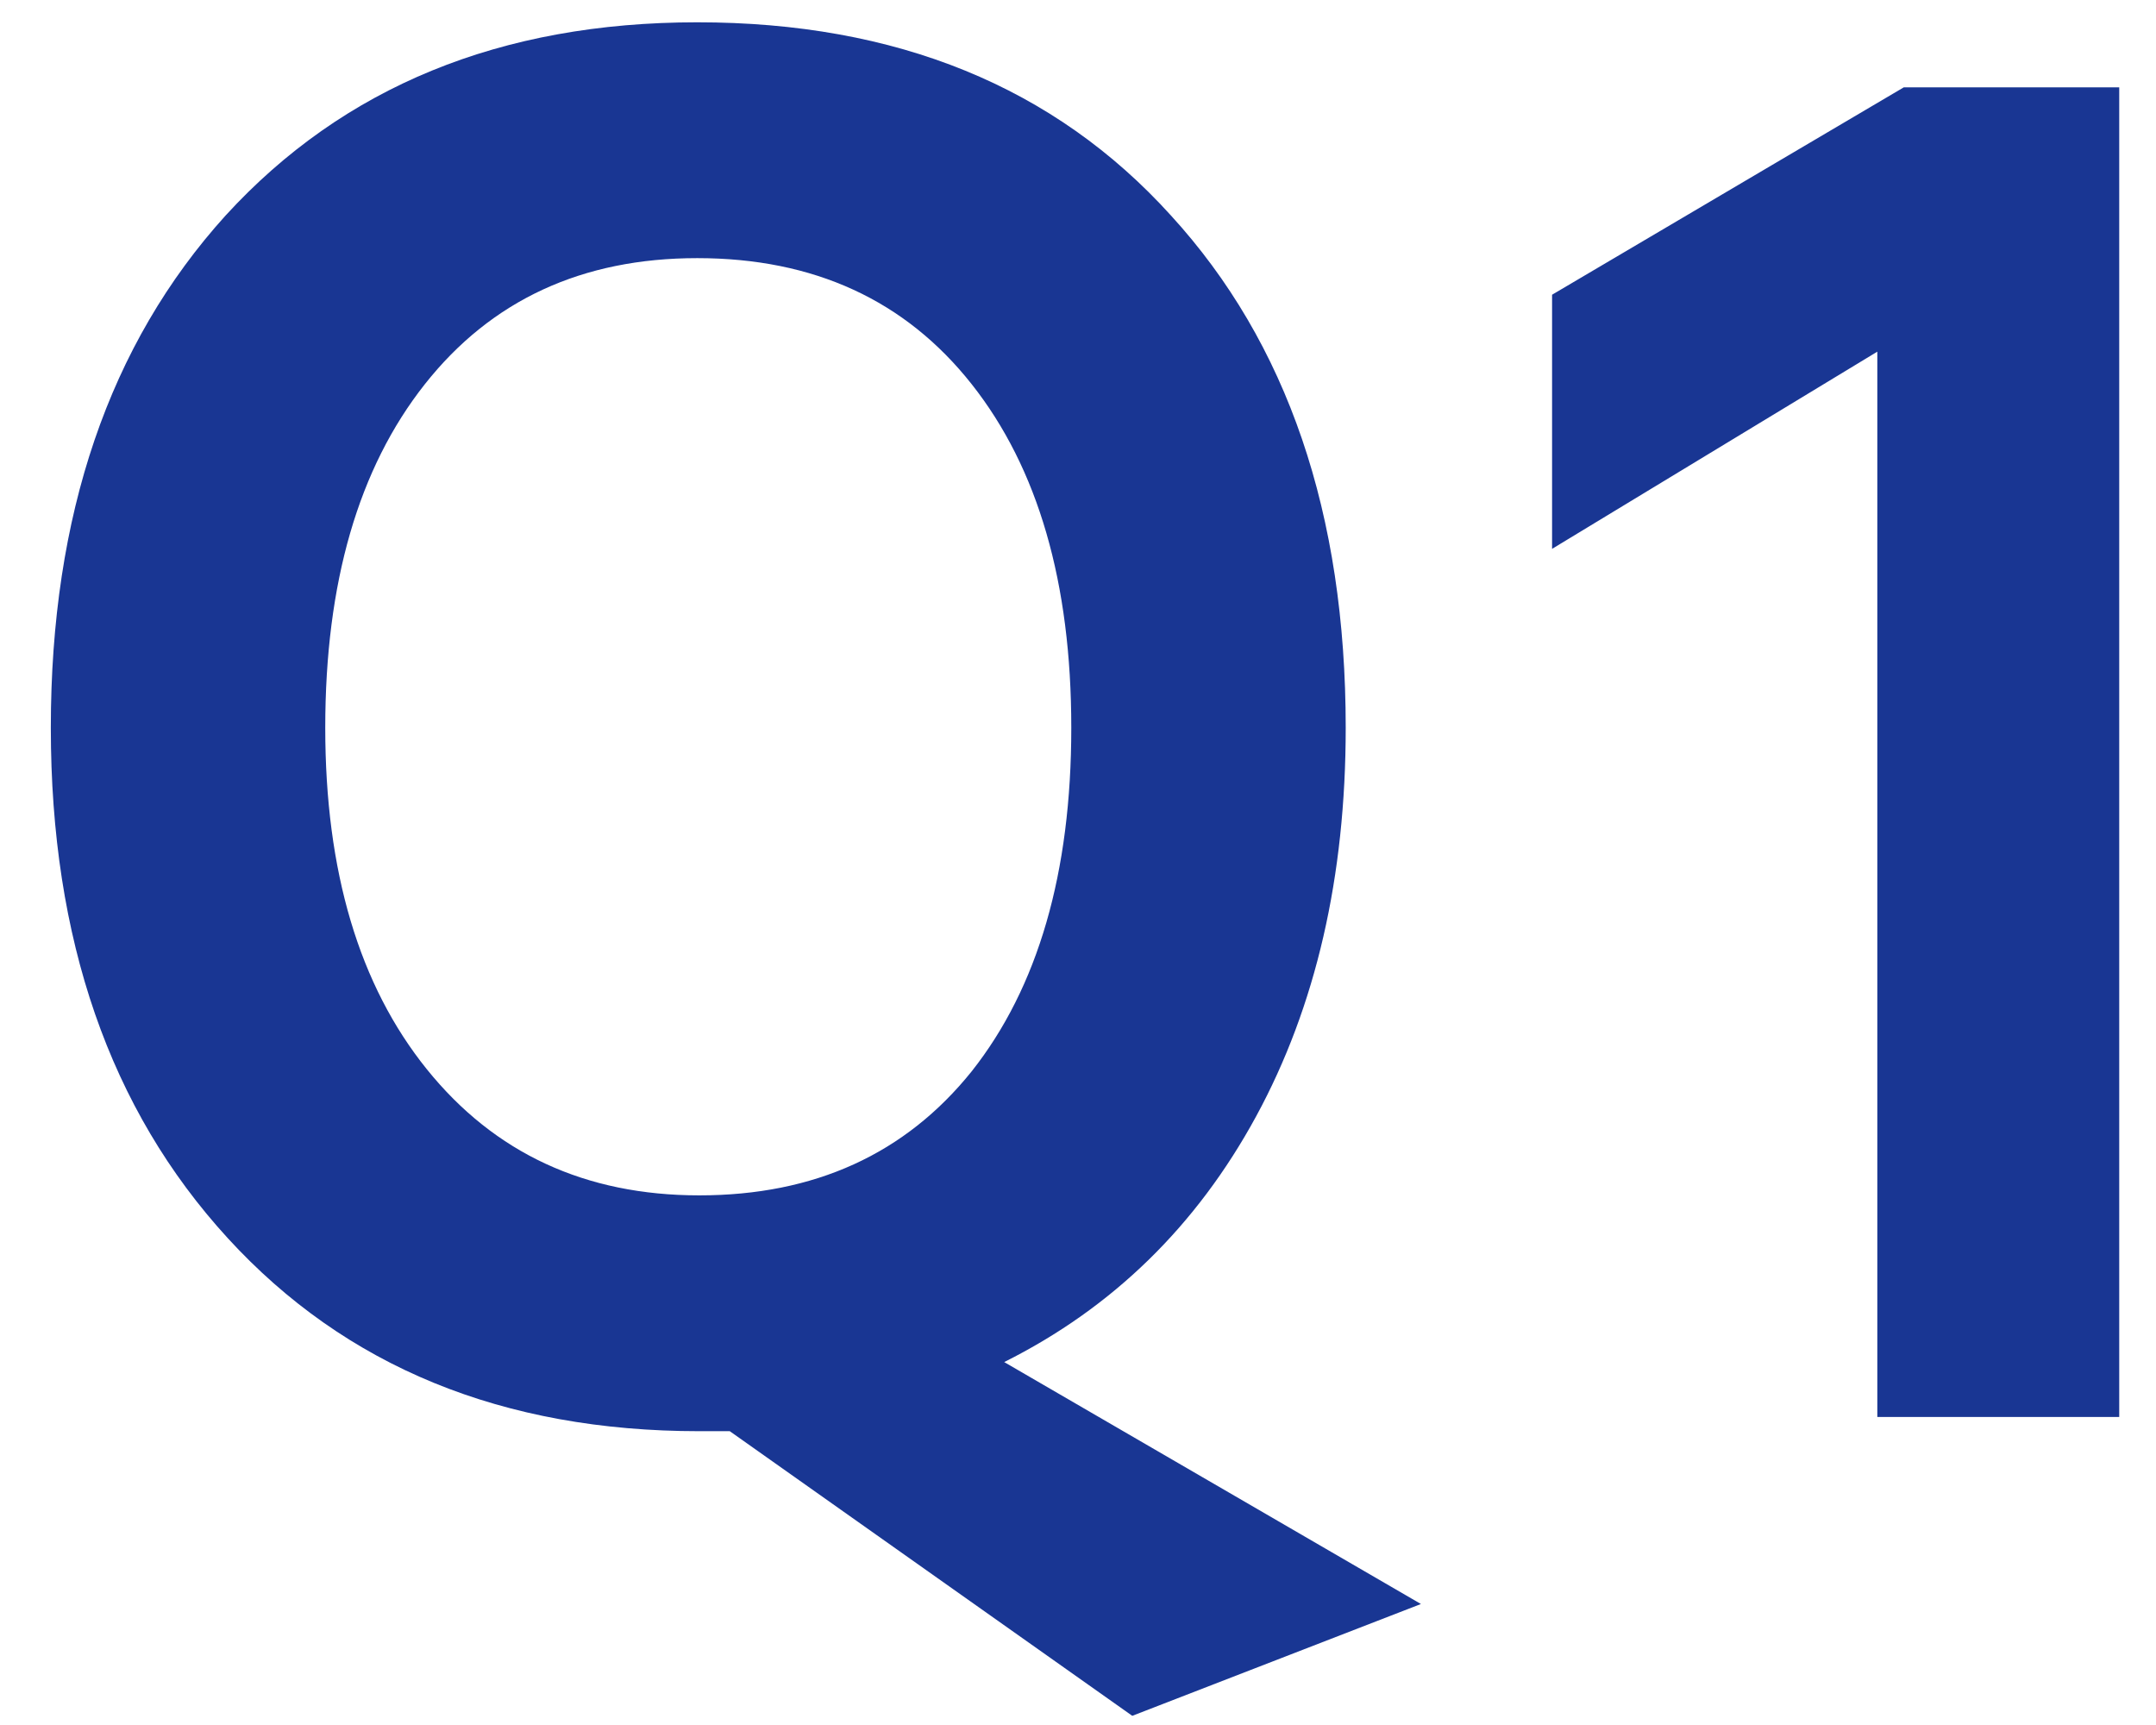 <svg width="35" height="28" viewBox="0 0 35 28" fill="none" xmlns="http://www.w3.org/2000/svg">
<path d="M5.28 11.813C5.28 14.145 5.83 15.993 6.93 17.357C8.03 18.721 9.504 19.403 11.352 19.403C13.222 19.403 14.696 18.732 15.774 17.39C16.852 16.026 17.391 14.167 17.391 11.813C17.391 9.459 16.852 7.6 15.774 6.236C14.696 4.872 13.211 4.19 11.319 4.19C9.449 4.19 7.975 4.872 6.897 6.236C5.819 7.6 5.28 9.459 5.28 11.813ZM23.067 26.036L18.381 27.851L11.847 23.231H11.352C8.162 23.231 5.61 22.186 3.696 20.096C1.782 18.006 0.825 15.245 0.825 11.813C0.825 8.359 1.771 5.587 3.663 3.497C5.577 1.407 8.129 0.362 11.319 0.362C14.553 0.362 17.116 1.407 19.008 3.497C20.9 5.565 21.846 8.337 21.846 11.813C21.846 14.233 21.362 16.334 20.394 18.116C19.426 19.898 18.062 21.229 16.302 22.109L23.067 26.036ZM25.196 8.909V4.784L30.905 1.418H34.403V23H30.476V5.708L25.196 8.909Z" fill="#193693"/>
</svg>
